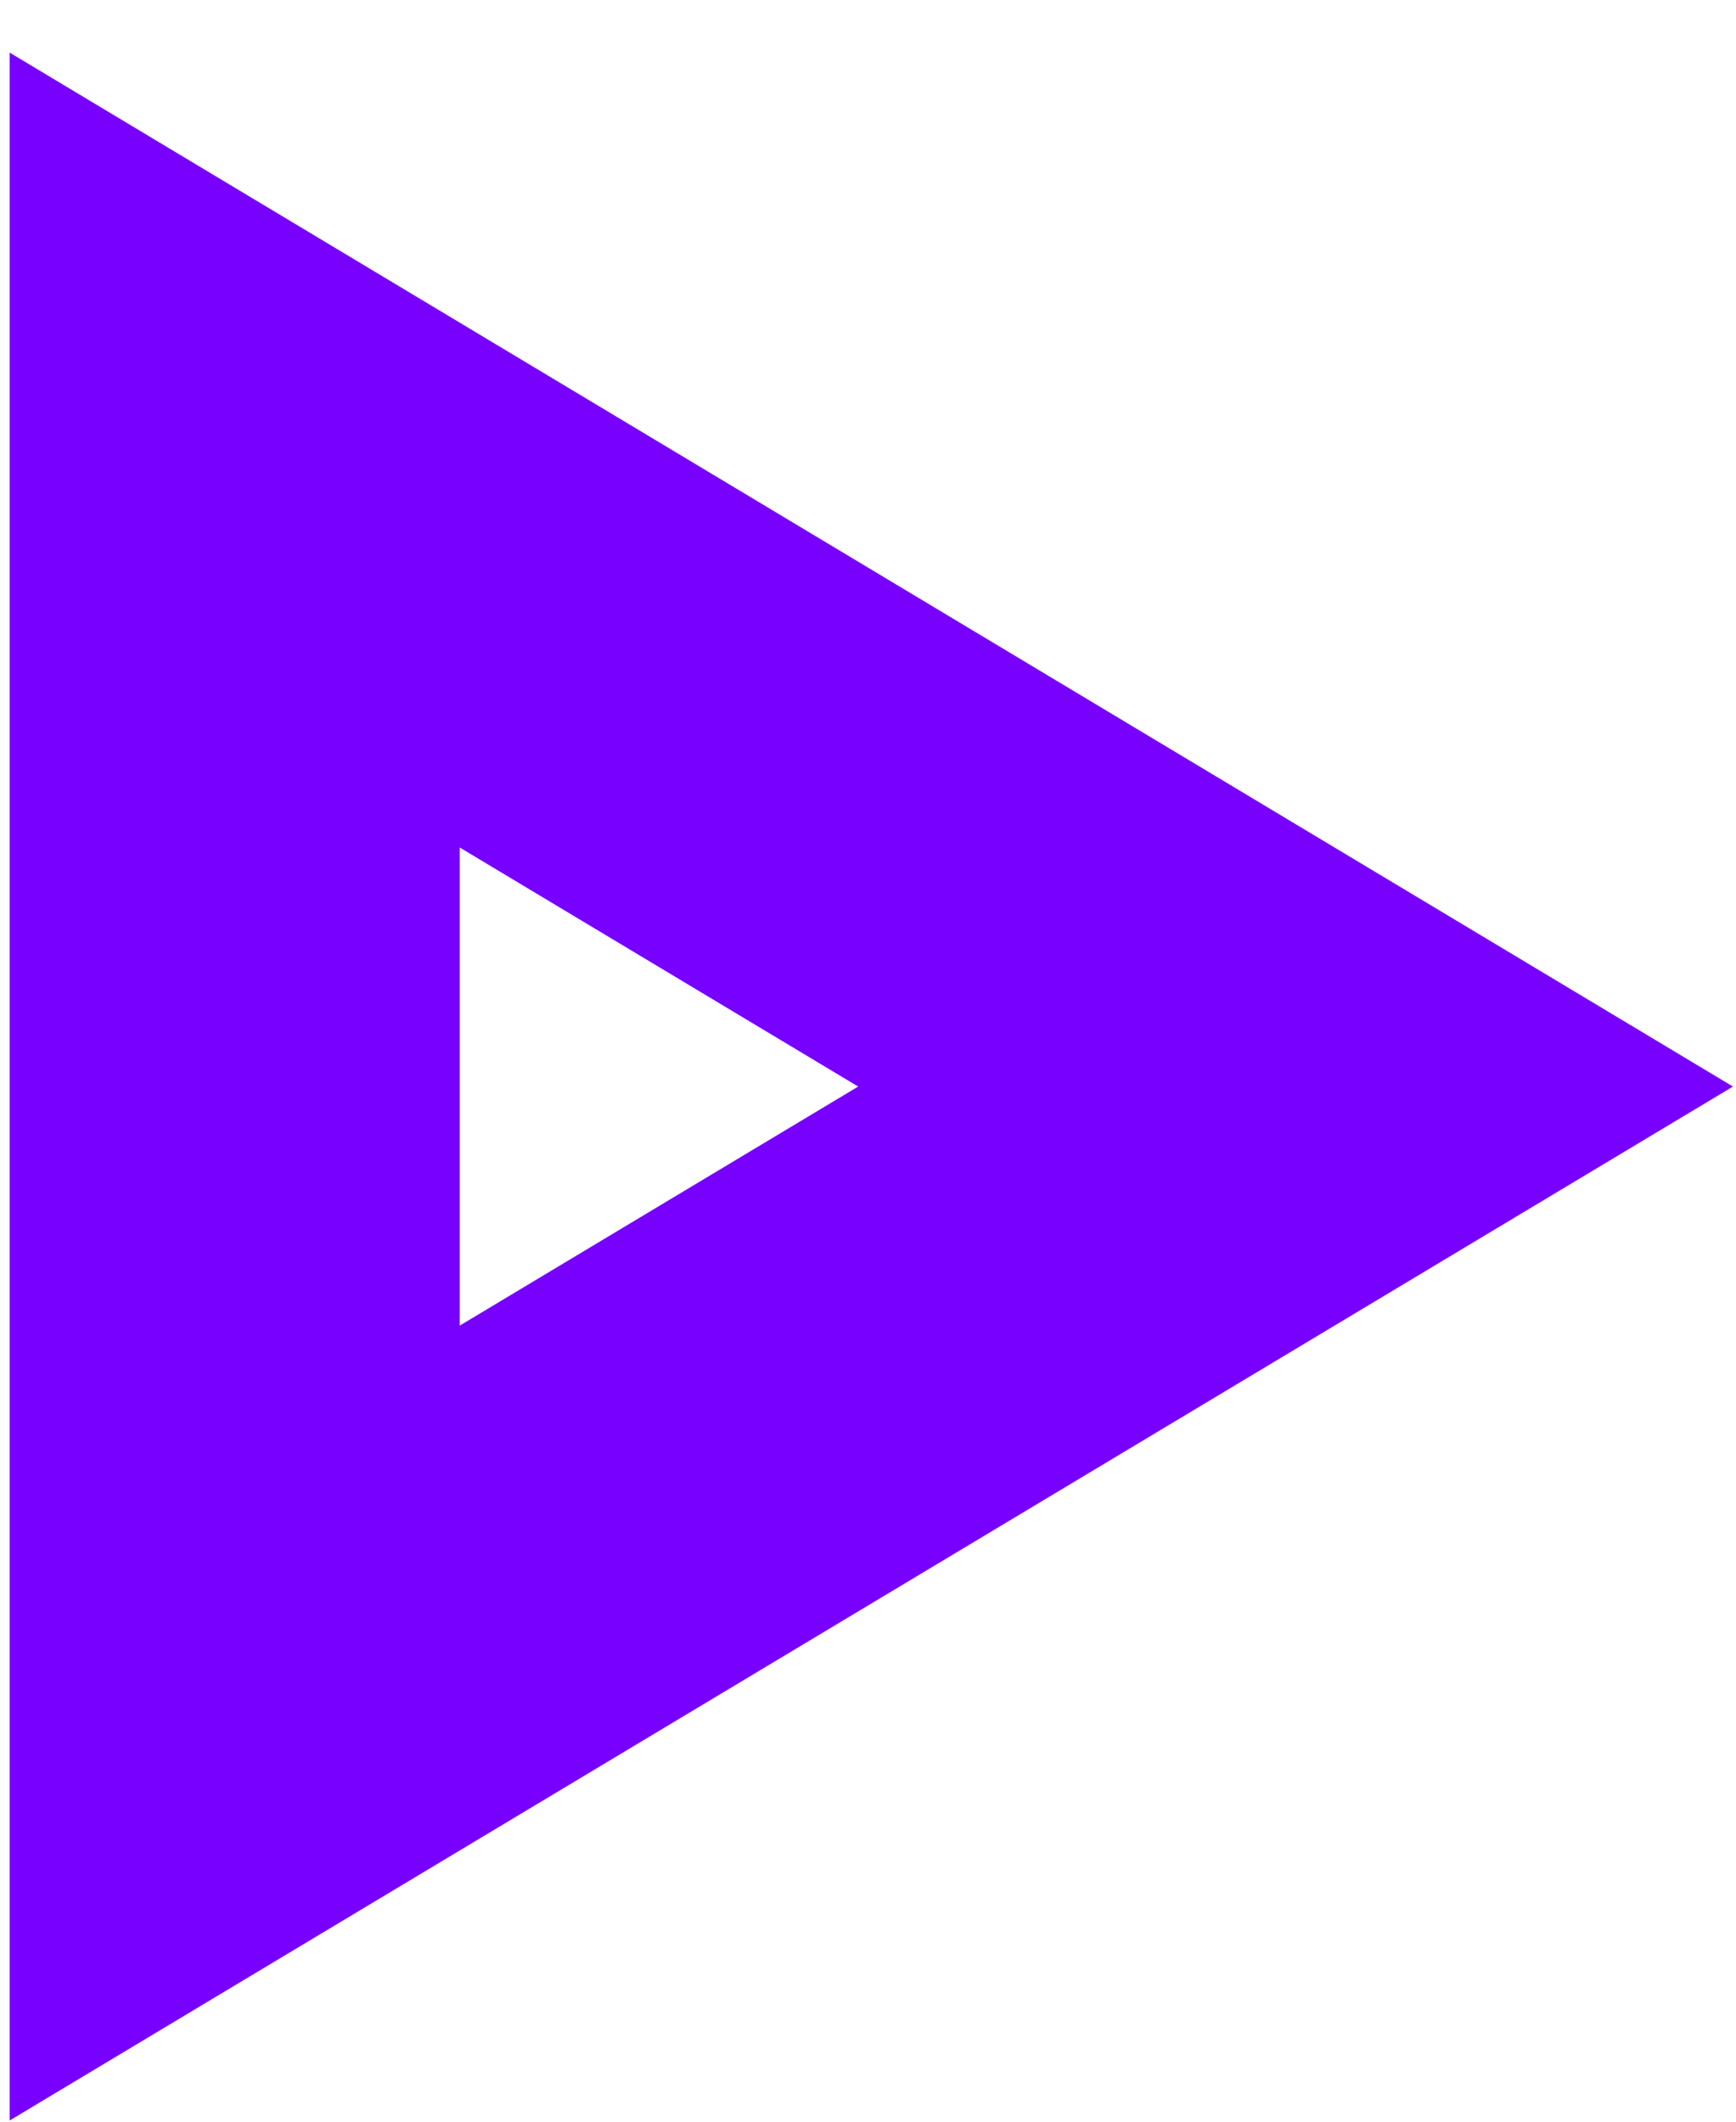 <?xml version="1.0" encoding="UTF-8"?>
<svg width="27px" height="33px" viewBox="0 0 27 33" version="1.1" xmlns="http://www.w3.org/2000/svg" xmlns:xlink="http://www.w3.org/1999/xlink">
    <!-- Generator: Sketch 64 (93537) - https://sketch.com -->
    <title>trc-branding-icon</title>
    <desc>Created with Sketch.</desc>
    <g id="Page-1" stroke="none" stroke-width="1" fill="none" fill-rule="evenodd">
        <g id="Location---Home-1" transform="translate(-243, -3159)" stroke="#7800FF" stroke-width="7">
            <g id="Group-37" transform="translate(0, 2969)">
                <polygon id="trc-branding-icon" transform="translate(254.9, 206.9) rotate(90) translate(-254.9, -206.9) " points="254.9 198.65 245 215.15 264.8 215.15"></polygon>
            </g>
        </g>
    </g>
</svg>